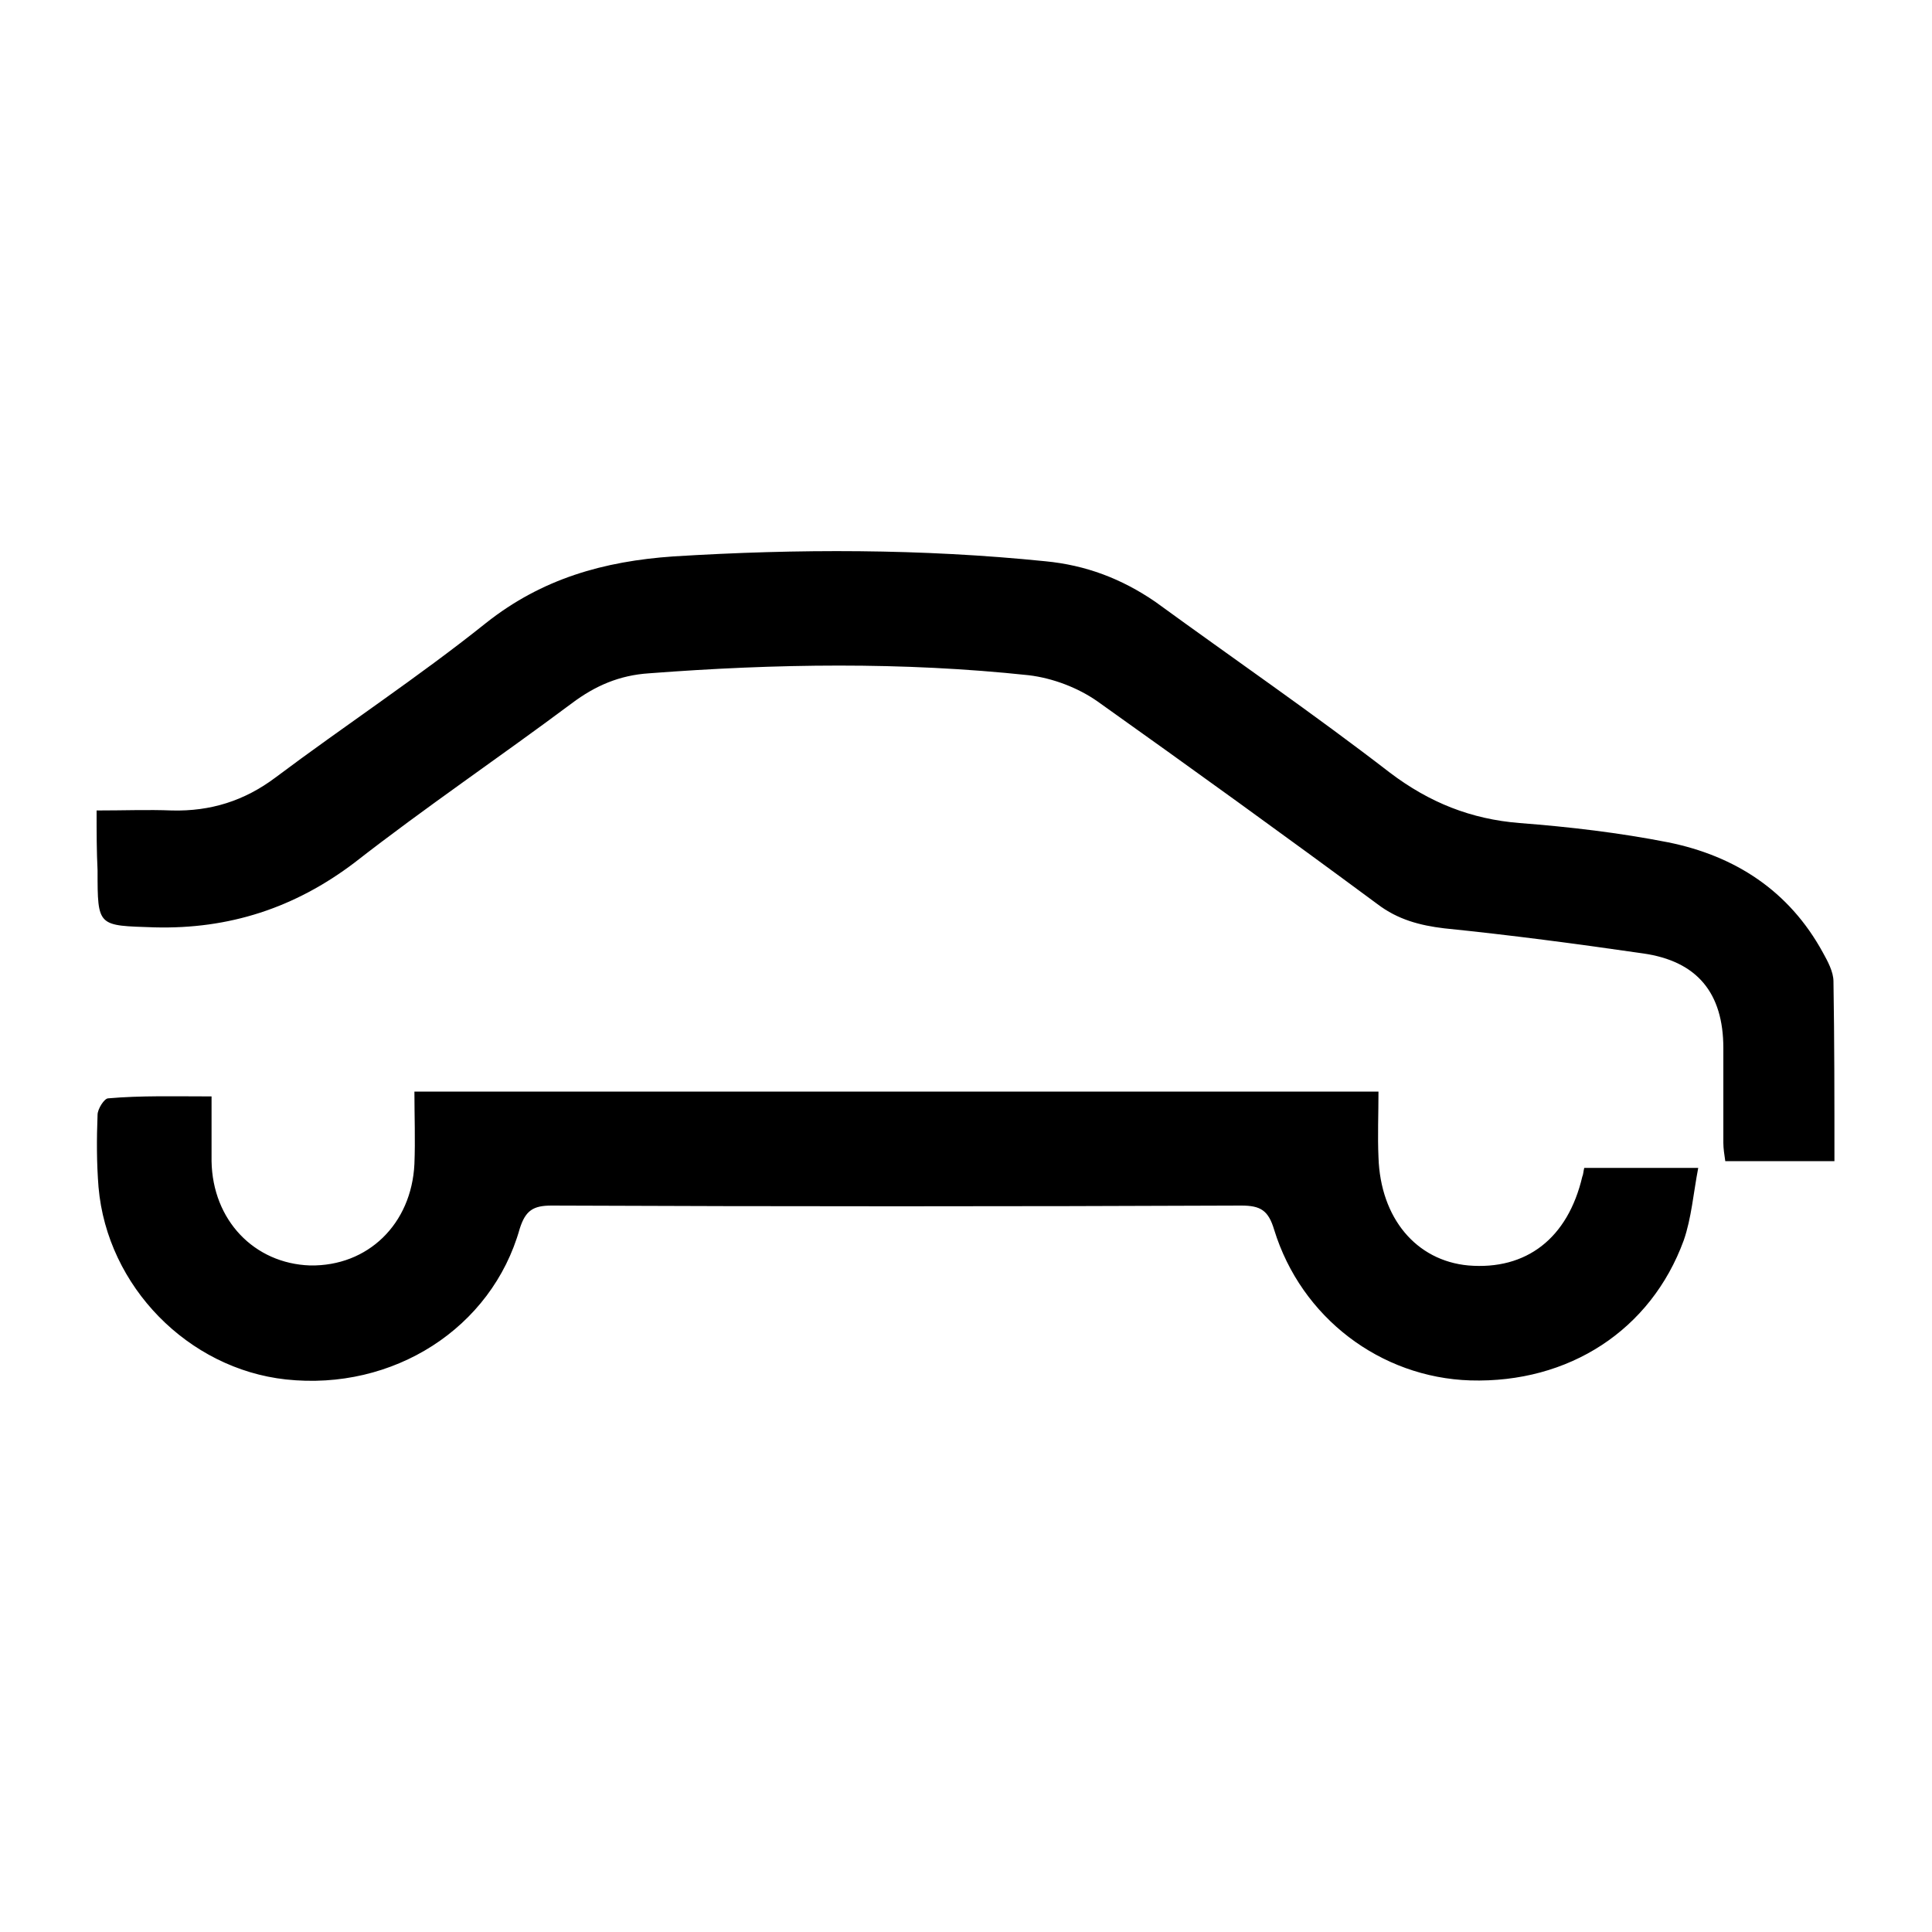 <?xml version="1.0" encoding="utf-8"?>
<!-- Generator: Adobe Illustrator 24.3.0, SVG Export Plug-In . SVG Version: 6.00 Build 0)  -->
<svg version="1.1" id="Layer_1" xmlns="http://www.w3.org/2000/svg" xmlns:xlink="http://www.w3.org/1999/xlink" x="0px" y="0px"
	 width="200px" height="200px" viewBox="0 0 200 200" style="enable-background:new 0 0 200 200;" xml:space="preserve">
<rect x="-207.7" y="0" width="200" height="200"/>
<g>
	<path d="M10,83.9c2.9,0,5.3-0.1,7.8,0c4,0.1,7.5-1,10.7-3.4c7.2-5.4,14.8-10.4,21.8-16c5.8-4.6,12.2-6.4,19.4-6.9
		c12.9-0.8,25.7-0.8,38.5,0.5c4.2,0.4,7.9,1.8,11.4,4.2c8.1,5.9,16.4,11.6,24.3,17.7c4.1,3.1,8.4,4.8,13.4,5.2
		c5.2,0.4,10.3,1,15.4,2c6.9,1.4,12.5,5,16,11.4c0.5,0.9,1.1,2,1.1,3c0.1,6.1,0.1,12.3,0.1,18.6c-3.7,0-7.4,0-11.3,0
		c-0.1-0.7-0.2-1.3-0.2-1.9c0-3.3,0-6.5,0-9.8c0-5.7-2.7-9-8.3-9.8c-6.9-1-13.7-1.9-20.6-2.6c-2.5-0.3-4.8-0.9-6.9-2.5
		c-9.6-7.1-19.3-14.1-29-21c-2-1.4-4.6-2.4-7.1-2.7c-13.1-1.4-26.2-1.2-39.3-0.2c-3.1,0.2-5.6,1.3-8,3.1
		C51.7,78.4,44,83.6,36.7,89.3c-6.2,4.7-13,6.9-20.7,6.7c-5.9-0.2-5.9,0-5.9-5.9C10,88.1,10,86.2,10,83.9z"/>
	<path d="M21.9,113.5c0,2.4,0,4.6,0,6.7c0.1,6.1,4.4,10.6,10.2,10.8c6,0.1,10.5-4.3,10.8-10.5c0.1-2.5,0-5,0-7.5
		c33.5,0,66.3,0,99.8,0c0,2.3-0.1,4.6,0,6.8c0.2,6.3,3.9,10.7,9.3,11.2c6,0.5,10.3-2.8,11.8-9.2c0.1-0.2,0.1-0.5,0.2-0.9
		c3.7,0,7.4,0,11.8,0c-0.5,2.6-0.7,5.2-1.5,7.5c-3.4,9.3-11.9,14.8-22.1,14.5c-9.3-0.3-17.5-6.5-20.3-15.6c-0.6-2-1.4-2.5-3.4-2.5
		c-23.8,0.1-47.6,0.1-71.4,0c-1.9,0-2.7,0.5-3.3,2.4c-2.9,10.3-13.1,16.8-24.2,15.6c-10.1-1.1-18.5-9.6-19.4-19.9
		c-0.2-2.5-0.2-5-0.1-7.5c0-0.6,0.7-1.7,1.1-1.7C14.6,113.4,18.1,113.5,21.9,113.5z"/>
</g>
</svg>
